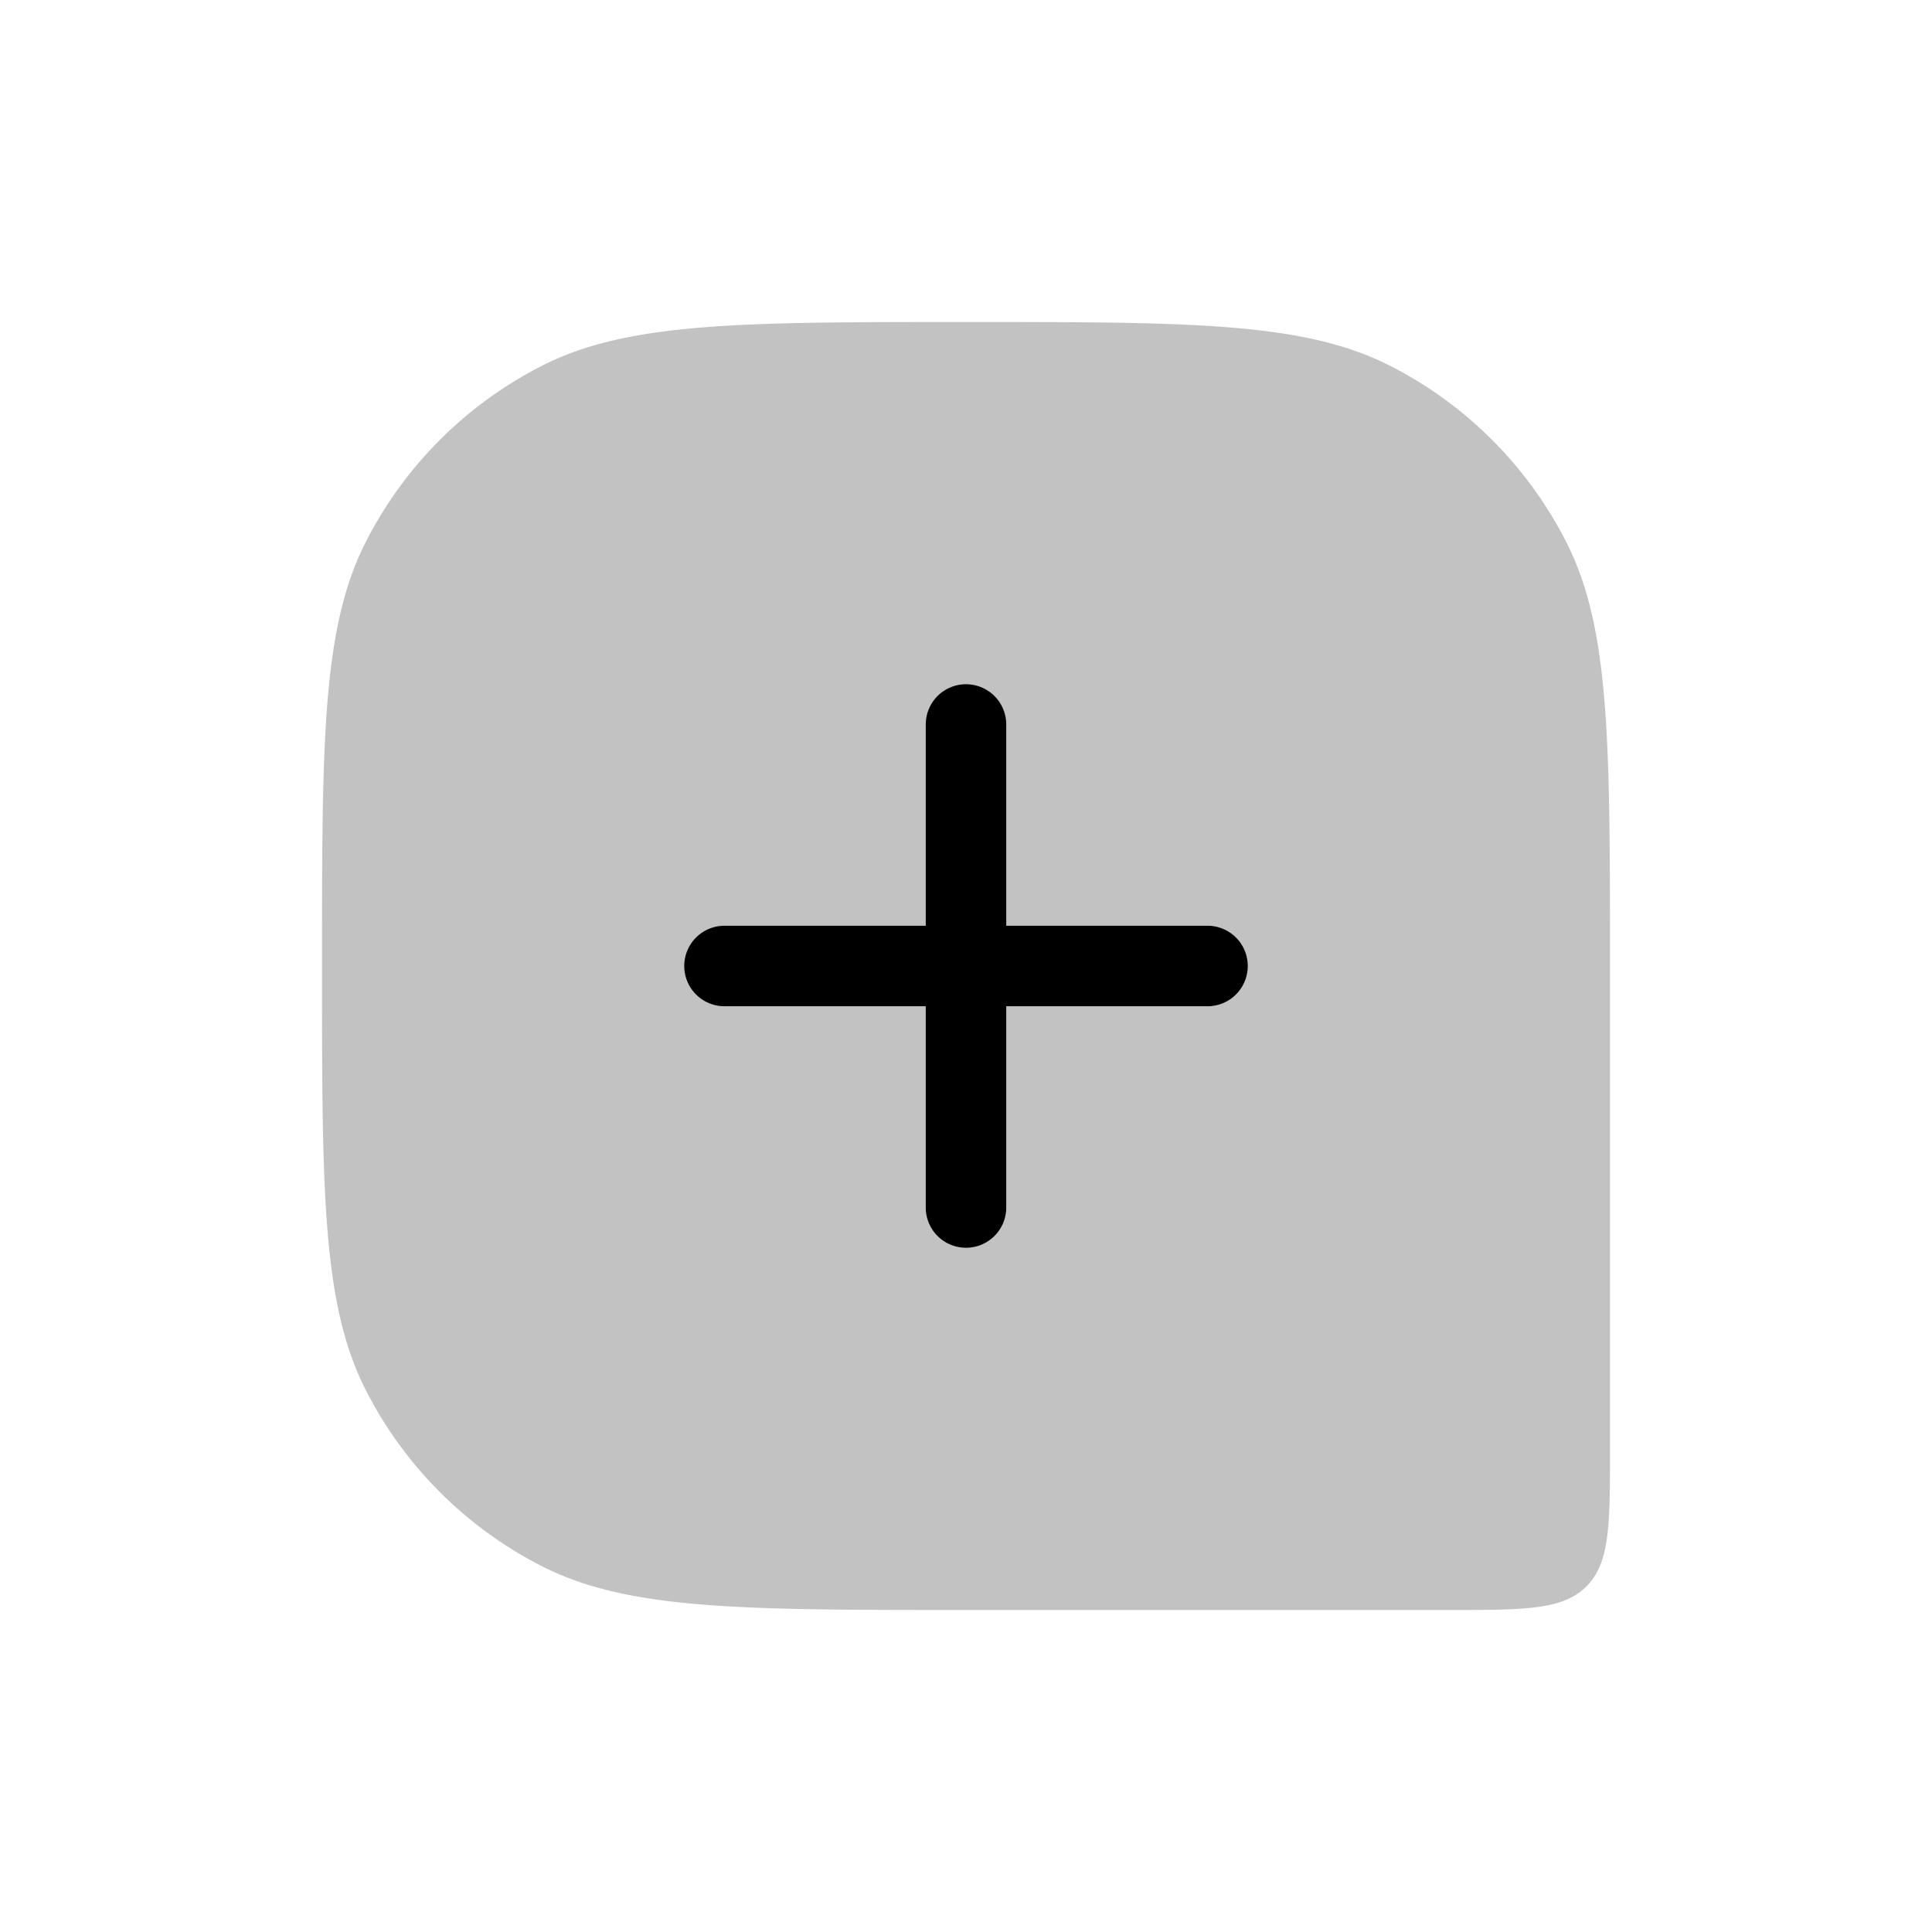 <svg xmlns="http://www.w3.org/2000/svg" viewBox="0 0 24 24">
    <path fill-opacity=".24" d="M4 12c0-2.8 0-4.2.545-5.27A5 5 0 0 1 6.73 4.545C7.8 4 9.2 4 12 4s4.2 0 5.27.545a5 5 0 0 1 2.185 2.185C20 7.8 20 9.2 20 12v6c0 .943 0 1.414-.293 1.707S18.943 20 18 20h-6c-2.8 0-4.2 0-5.27-.545a5 5 0 0 1-2.185-2.185C4 16.2 4 14.8 4 12"/>
    <path d="M12 8.5a.5.5 0 0 0-.5.5v6a.5.5 0 0 0 .5.5.5.5 0 0 0 .5-.5V9a.5.5 0 0 0-.5-.5"/>
    <path d="M9 11.5a.5.5 0 0 0-.5.5.5.5 0 0 0 .5.5h6a.5.5 0 0 0 .5-.5.5.5 0 0 0-.5-.5z"/>
</svg>
